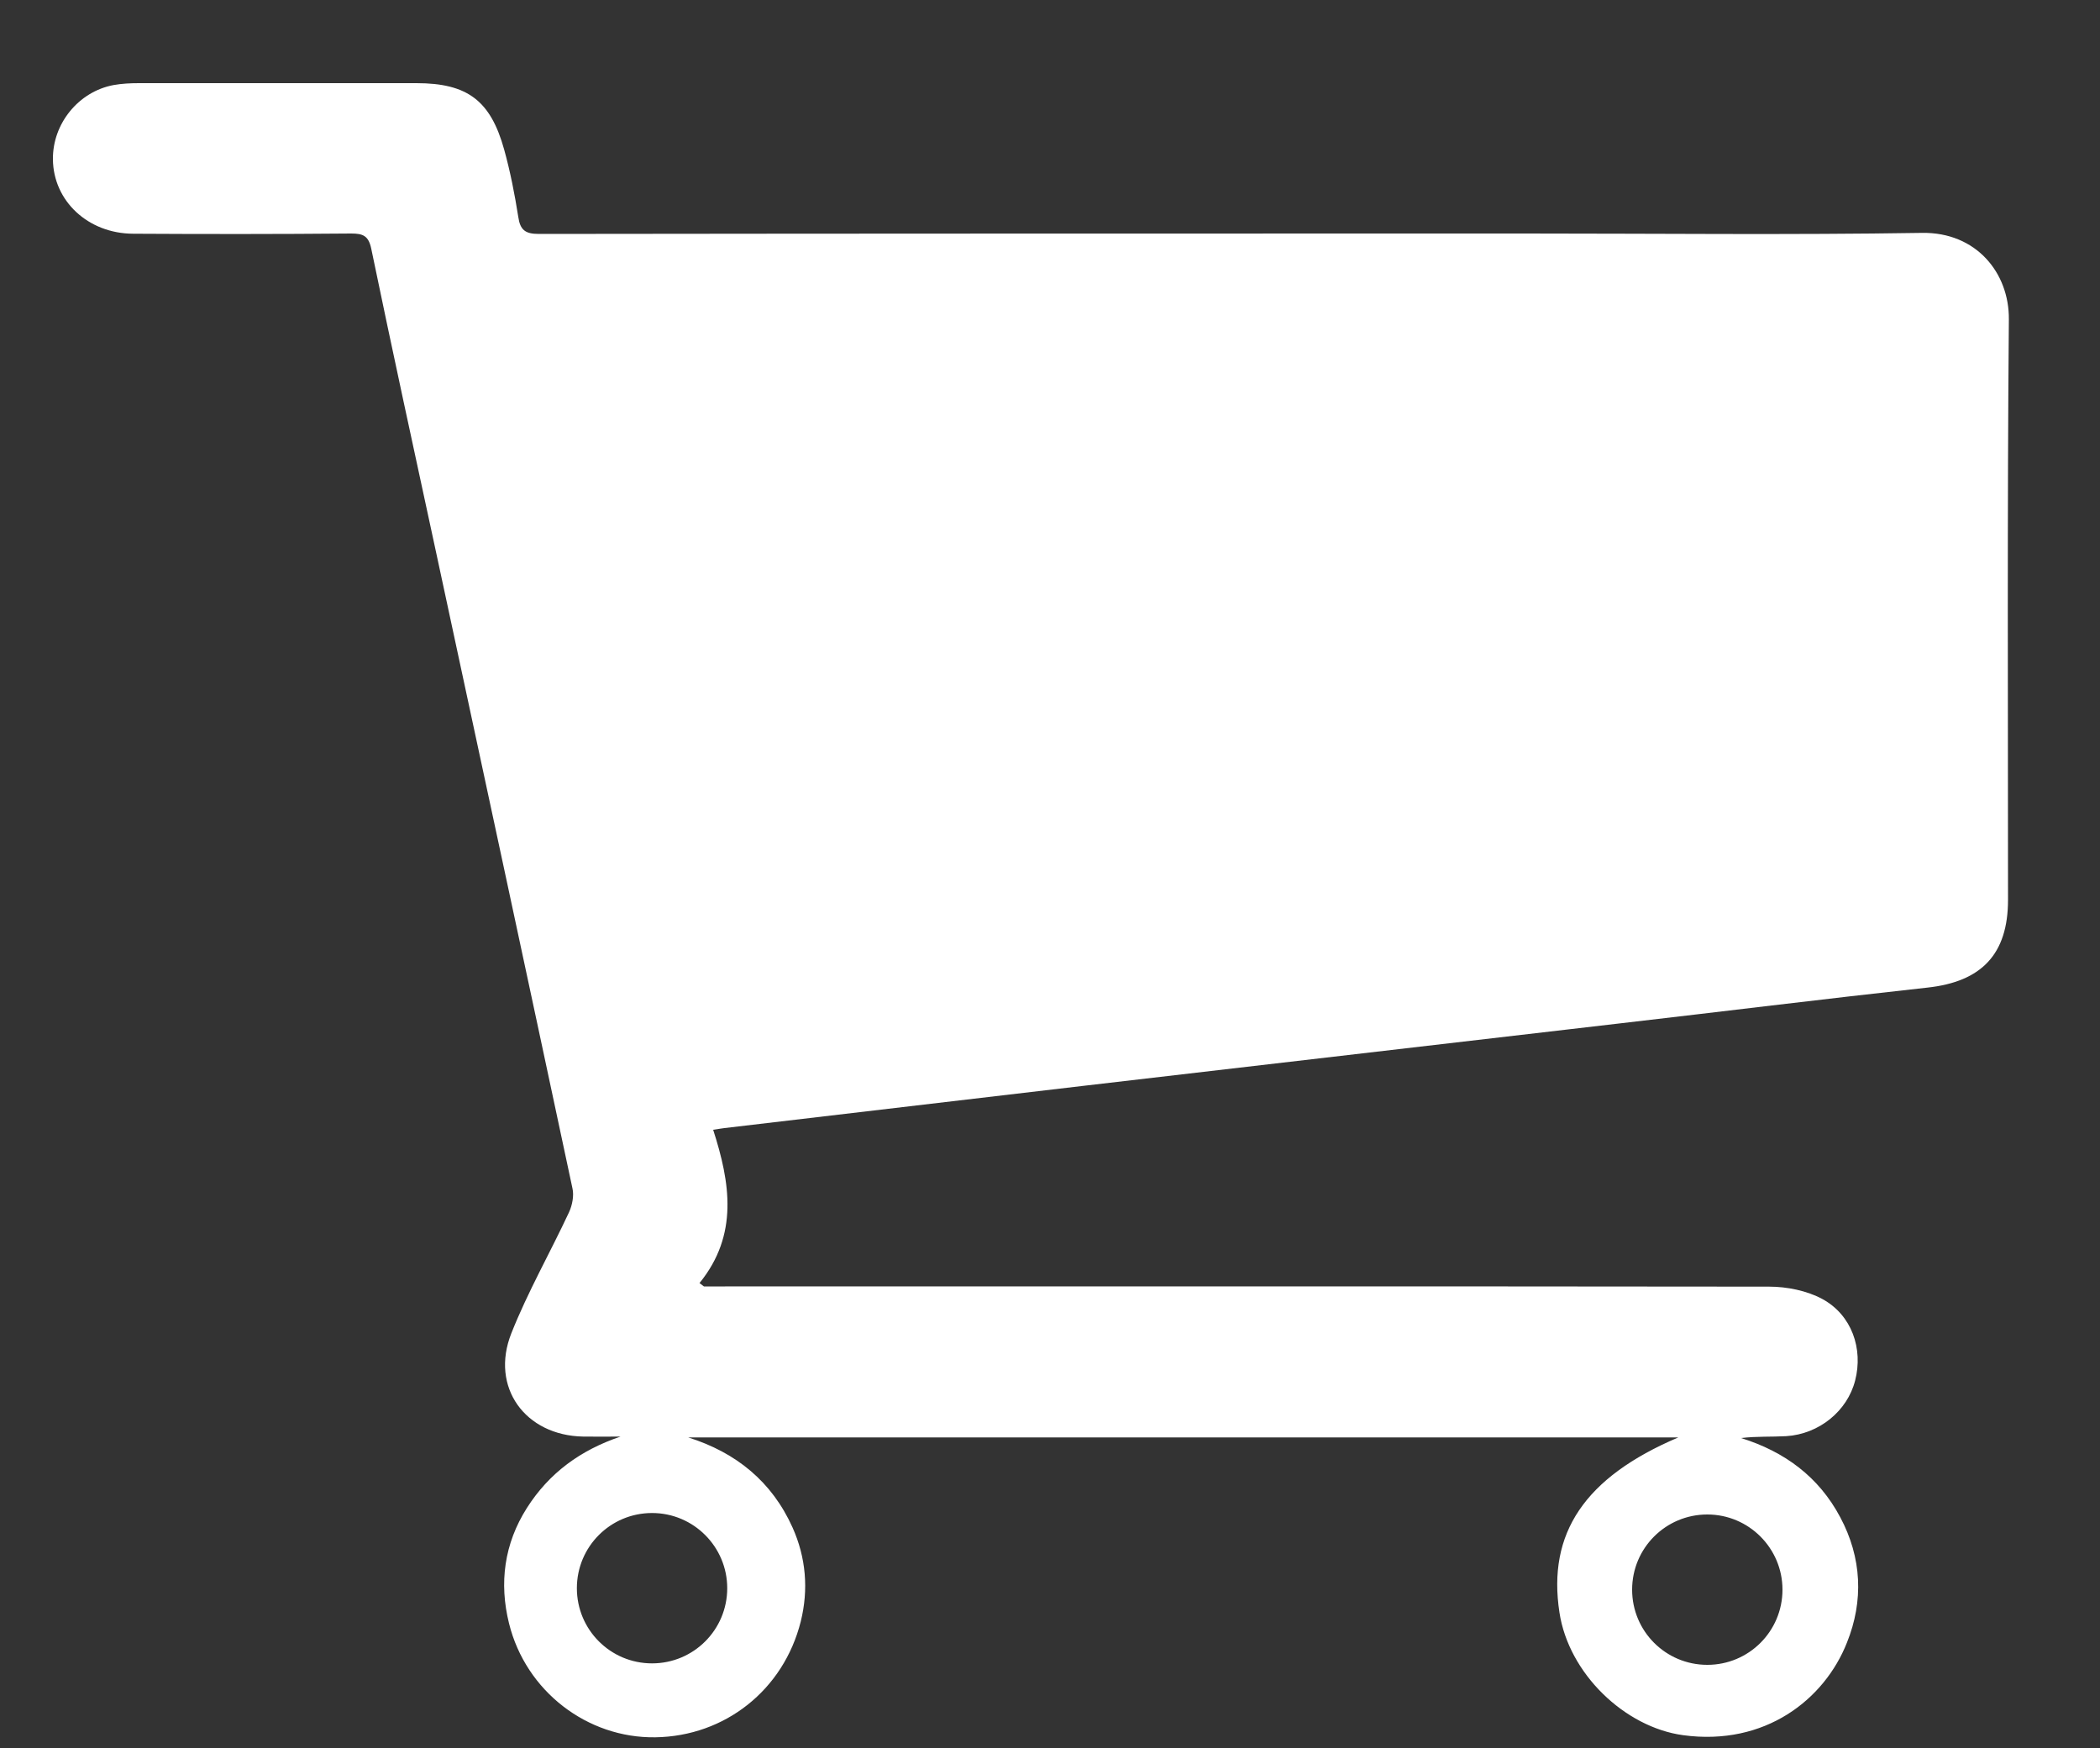 <?xml version="1.0" encoding="utf-8"?>
<!-- Generator: Adobe Illustrator 19.1.1, SVG Export Plug-In . SVG Version: 6.00 Build 0)  -->
<svg version="1.1" id="Calque_1" xmlns="http://www.w3.org/2000/svg" xmlns:xlink="http://www.w3.org/1999/xlink" x="0px" y="0px"
	 viewBox="202 87.4 1000 832.5" style="enable-background:new 202 87.4 1000 832.5;" xml:space="preserve">
<rect x="202" y="87.4" width="1000" height="832.5" fill="#333333" stroke="none"/>
<style type="text/css">
	.st0{display:none;}
	.st1{fill:#FFFFFF;}
</style>
<rect x="214" y="94.1" class="st0" width="981.1" height="825.8"/>
<g class="st0">
	<path class="st1" d="M702-70.1c-270.6,0-490,219.4-490,490s219.4,490,490,490s490-219.4,490-490S972.6-70.1,702-70.1z
		 M1047.2,706.8c-44.4-18.6-150.1-55.3-215.9-74.8c-5.6-1.8-6.5-2-6.5-25.2c0-19.2,7.9-38.5,15.6-54.8c8.3-17.8,18.2-47.7,21.8-74.4
		c9.9-11.5,23.5-34.3,32.1-77.6c7.6-38.2,4.1-52.1-1-65.2c-0.5-1.4-1.1-2.7-1.4-4.1c-1.9-8.9,0.7-55.5,7.2-91.6
		c4.5-24.8-1.2-77.4-35.2-121c-21.5-27.5-62.8-61.3-138-66h-41.3c-74,4.7-115.2,38.5-136.7,66c-34.1,43.5-39.8,96.2-35.2,121
		c6.5,36.1,9.2,82.6,7.3,91.4c-0.4,1.5-1,2.9-1.5,4.2c-5,13.1-8.6,27-1,65.2c8.7,43.3,22.2,66,32.1,77.6
		c3.5,26.8,13.4,56.7,21.8,74.4c6.1,13,9,30.7,9,55.7c0,23.2-0.8,23.5-6.1,25.2c-67.7,20-175.3,58.9-215.4,76.4
		c-66-78.2-106.1-179.1-106.1-289.3c0-247.7,201.5-449.2,449.2-449.2s449.2,201.5,449.2,449.2
		C1151.2,528.9,1112.1,628.9,1047.2,706.8z"/>
</g>
<path class="st1" d="M1158.6,239.5c0.2-22.3-15.7-41.6-41.3-41.2c-62.8,1-125.7,0.3-188.5,0.3c-156.7,0-313.5,0-470.2,0.2
	c-6.4,0-8.9-1.8-9.8-8.1c-1.7-10.8-3.8-21.5-6.7-32c-6.5-23.5-17.6-31.7-41.8-31.7c-44,0-88,0-132.1,0c-4.1,0-8.2,0.2-12.1,0.9
	c-16.7,3.1-29.1,18.4-28.9,35.4c0.2,19.8,16.7,35.3,38.2,35.4c34.6,0.2,69.2,0.2,103.8-0.1c5.6,0,8.3,1,9.6,7.3
	c10,48.3,20.5,96.5,30.9,144.7c21.7,100.9,43.4,201.8,64.9,302.7c0.8,3.5-0.1,8-1.6,11.3c-9,19.3-19.7,38-27.5,57.7
	c-10.2,25.7,6.6,48.7,34.2,49.2c5.9,0.1,11.9,0,17.8,0c-19,6.4-34,17.3-44.6,34c-10.8,17-13.3,35.7-8.5,55
	c8,32.3,37.3,54.7,69.7,54.2c33.1-0.5,61-22.5,69.2-55.1c3.8-15.3,2.5-30.5-3.9-44.8c-9.8-21.8-26.8-35.7-49.7-42.9
	c156.5,0,313,0,471.5,0c-44.7,19-62.4,45.7-56.6,83.4c4.4,29,31,54.6,58.9,58.4c39,5.3,67.3-17,78-44.1c8-19.9,7.1-40.4-3.2-59.7
	c-10.2-19.2-26.4-31.2-47.2-37.7c7.4-0.9,14.5-0.5,21.5-0.9c15.7-1,29.1-12,32.8-26.5c3.9-15.1-1.6-31.2-15.6-38.8
	c-7.4-4-16.9-5.9-25.4-5.9C878.6,699.9,713,700,547.3,700c-3.4,0-6.7,0-10.1,0c-0.7-0.5-1.4-1.1-2.1-1.6c18.7-23,14.6-47.9,6.5-73
	c2.9-0.4,4.1-0.7,5.3-0.8c32.8-3.9,65.7-7.7,98.5-11.6c49-5.8,98-11.5,147-17.2c59.9-7,119.7-13.9,179.6-20.9
	c49.3-5.7,98.5-11.8,147.8-17.2c25.8-2.8,38.4-15.9,38.4-41.8C1158.2,423.8,1157.8,331.6,1158.6,239.5z M548.3,843.7
	c0,19.8-16,35.8-35.8,35.8c-19.8,0-35.8-16-35.8-35.8s16-35.8,35.8-35.8C532.3,807.9,548.3,824,548.3,843.7z M1050.8,844.4
	c0,19.8-16,35.8-35.8,35.8s-35.8-16-35.8-35.8s16-35.8,35.8-35.8S1050.8,824.7,1050.8,844.4z"/>
</svg>
